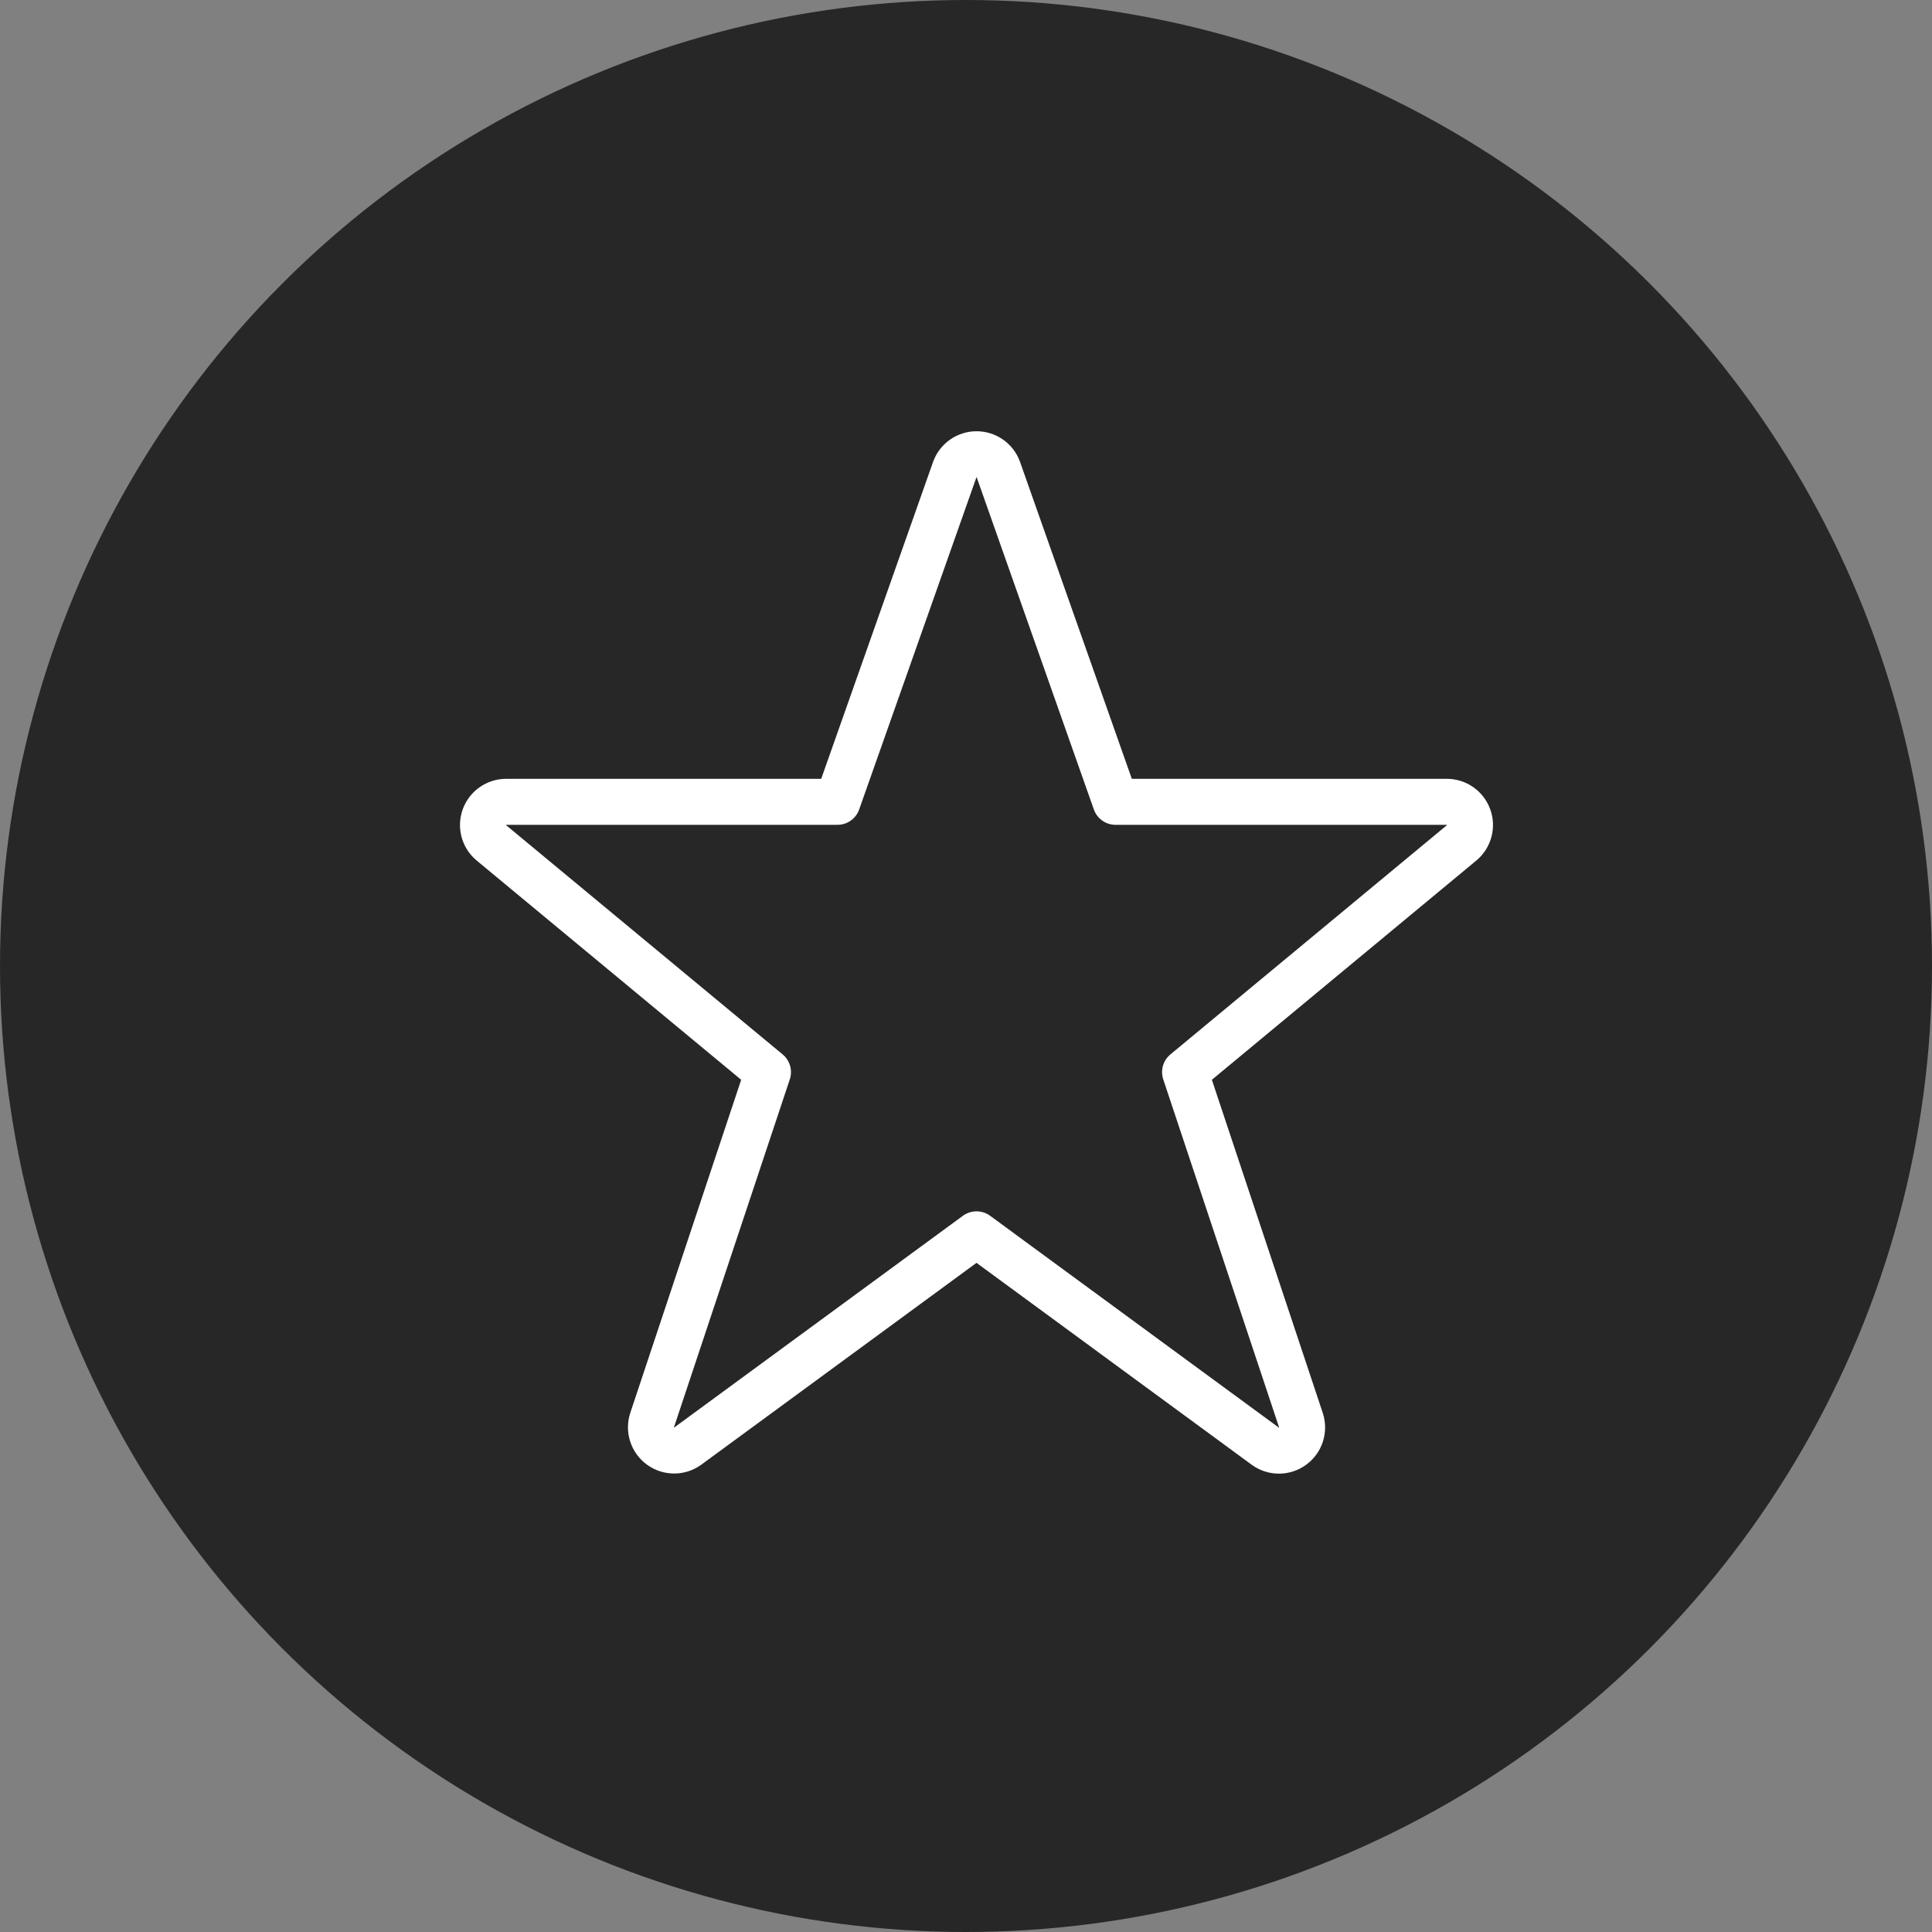 <svg width="84" height="84" viewBox="0 0 84 84" fill="none" xmlns="http://www.w3.org/2000/svg">
<rect x="0" y="0" width="84" height="84" fill="#808080" stroke="none"/>
<circle cx="42" cy="42" r="42" fill="#272727"/>
<g clip-path="url(#clip0_39_5872)">
<g clip-path="url(#clip1_39_5872)">
<path d="M41.516 20.403C41.664 20.01 42.039 19.75 42.459 19.75C42.879 19.75 43.255 20.01 43.402 20.403L48.502 34.862H62.905C63.327 34.862 63.704 35.125 63.85 35.521C63.997 35.916 63.881 36.361 63.56 36.636L51.525 46.614L56.562 61.746C56.7 62.163 56.554 62.62 56.199 62.878C55.845 63.137 55.364 63.136 55.011 62.877L42.457 53.666L29.898 62.877C29.544 63.131 29.067 63.129 28.715 62.871C28.364 62.614 28.217 62.16 28.352 61.746L33.39 46.614L21.352 36.636C21.031 36.361 20.916 35.916 21.062 35.521C21.208 35.125 21.585 34.862 22.007 34.862H36.412L41.516 20.403Z" stroke="white" stroke-width="2" stroke-linecap="round" stroke-linejoin="round"/>
</g>
</g>
<defs>
<clipPath id="clip0_39_5872">
<rect width="52" height="52" fill="white" transform="translate(16 14)"/>
</clipPath>
<clipPath id="clip1_39_5872">
<rect width="52" height="52" fill="white" transform="translate(16 13.75)"/>
</clipPath>
</defs>
</svg>
